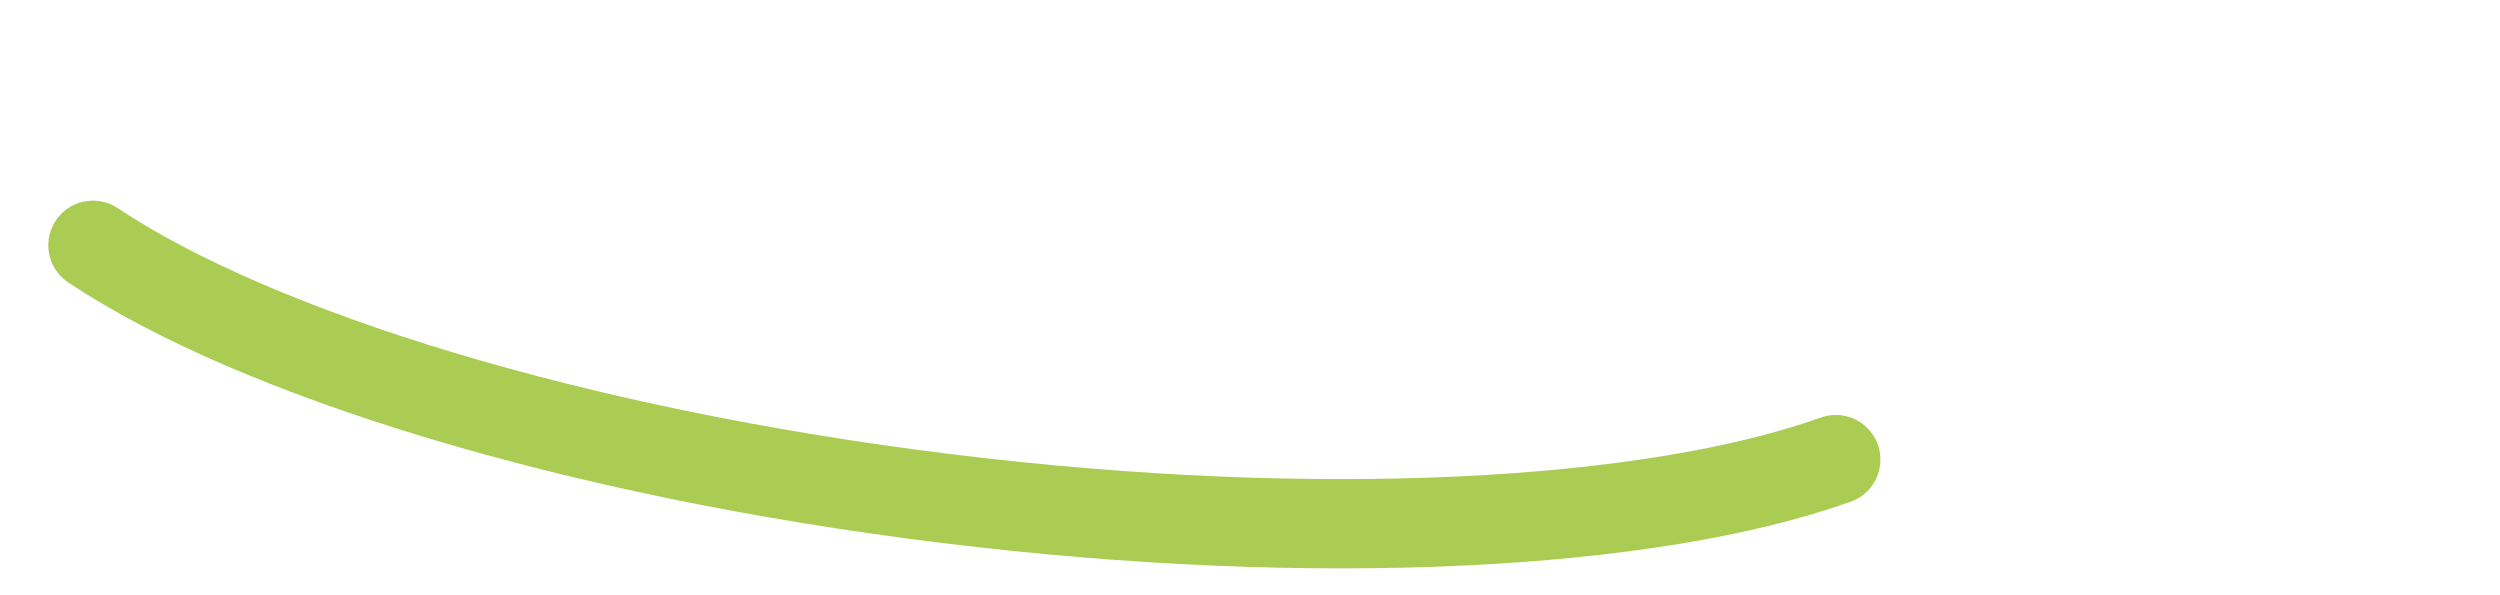 <?xml version="1.0" encoding="UTF-8"?>
<svg id="_レイヤー_2" data-name="レイヤー 2" xmlns="http://www.w3.org/2000/svg" viewBox="0 0 840 200">
  <defs>
    <style>
      .cls-1, .cls-2 {
        fill: none;
      }

      .cls-2 {
        opacity: .9;
        stroke: #a2c740;
        stroke-linecap: round;
        stroke-miterlimit: 10;
        stroke-width: 30px;
      }
    </style>
  </defs>
  <g id="m_copy">
    <rect class="cls-1" width="840" height="200"/>
    <path class="cls-2" d="m31.23,82.41c54.84,36.53,161.64,69.71,286.76,85.1,125.12,15.39,236.78,9.08,298.83-13.08"/>
  </g>
</svg>